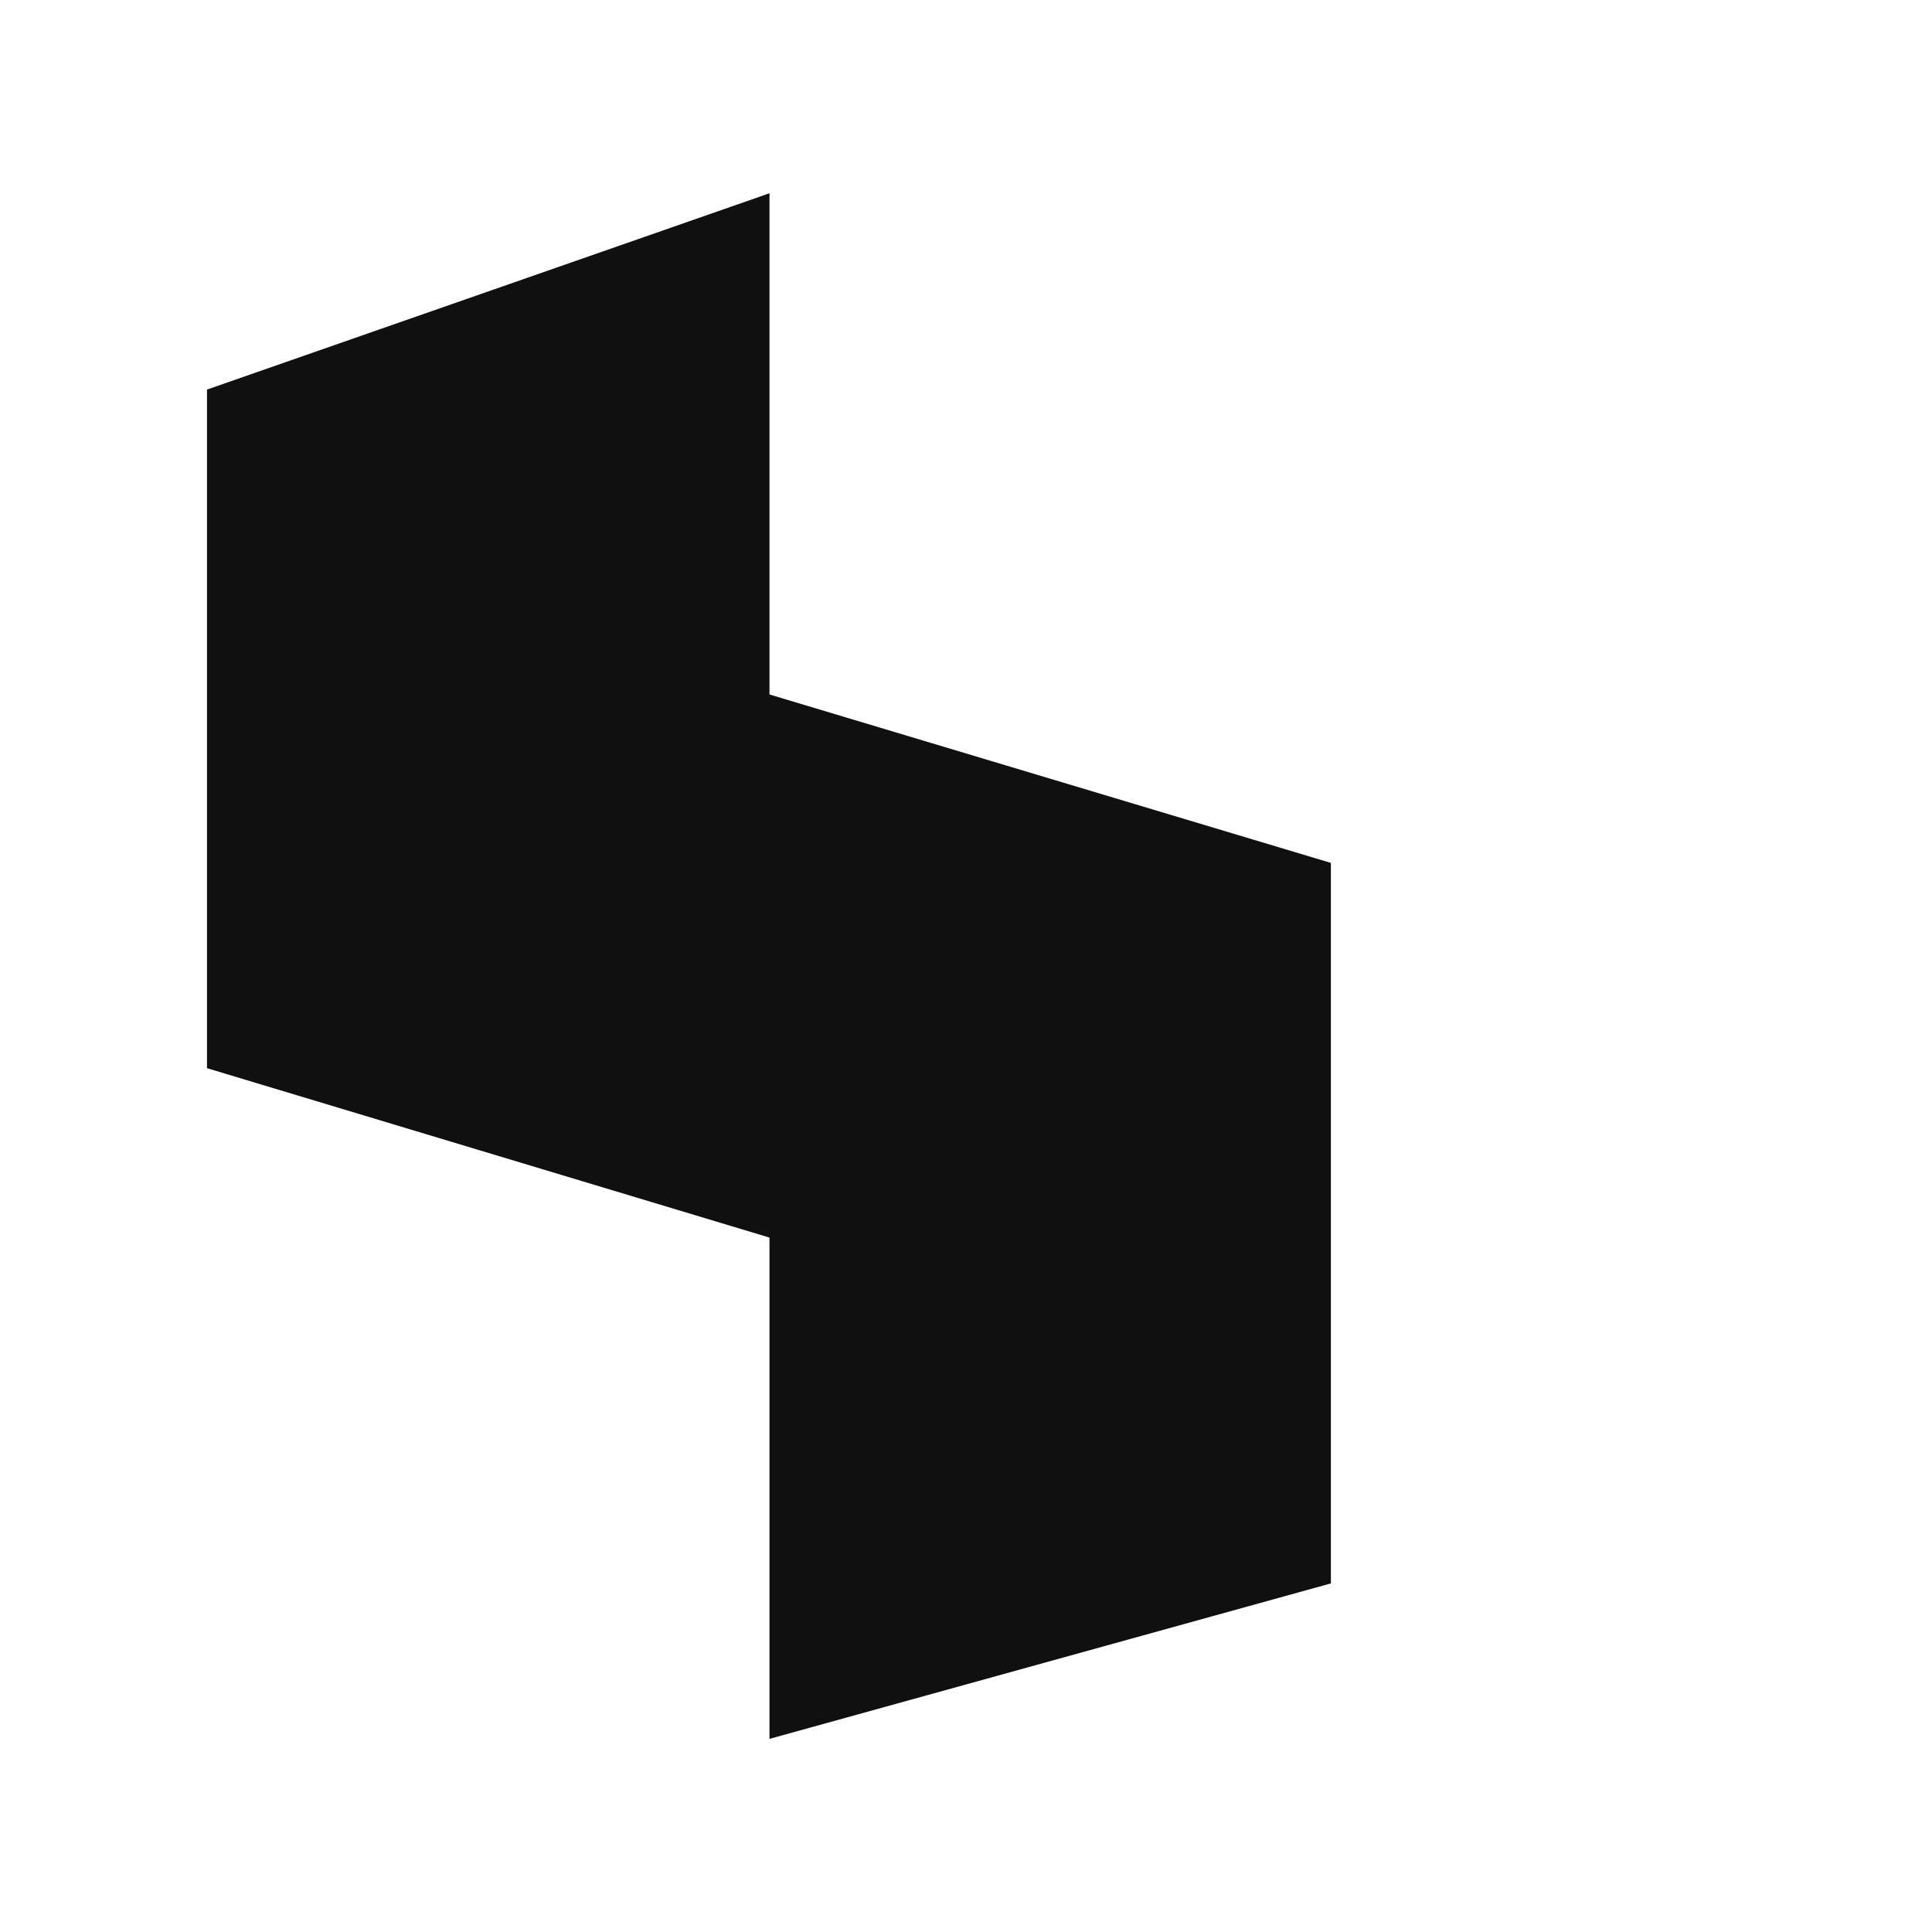 <svg width="28" height="28" viewBox="0 0 28 28" fill="none" xmlns="http://www.w3.org/2000/svg">
<path d="M19.288 12.506V22.948L11.152 25.201V17.936L3 15.481V5.646L11.152 2.801V10.065L19.288 12.506Z" fill="#101011"/>
</svg>
